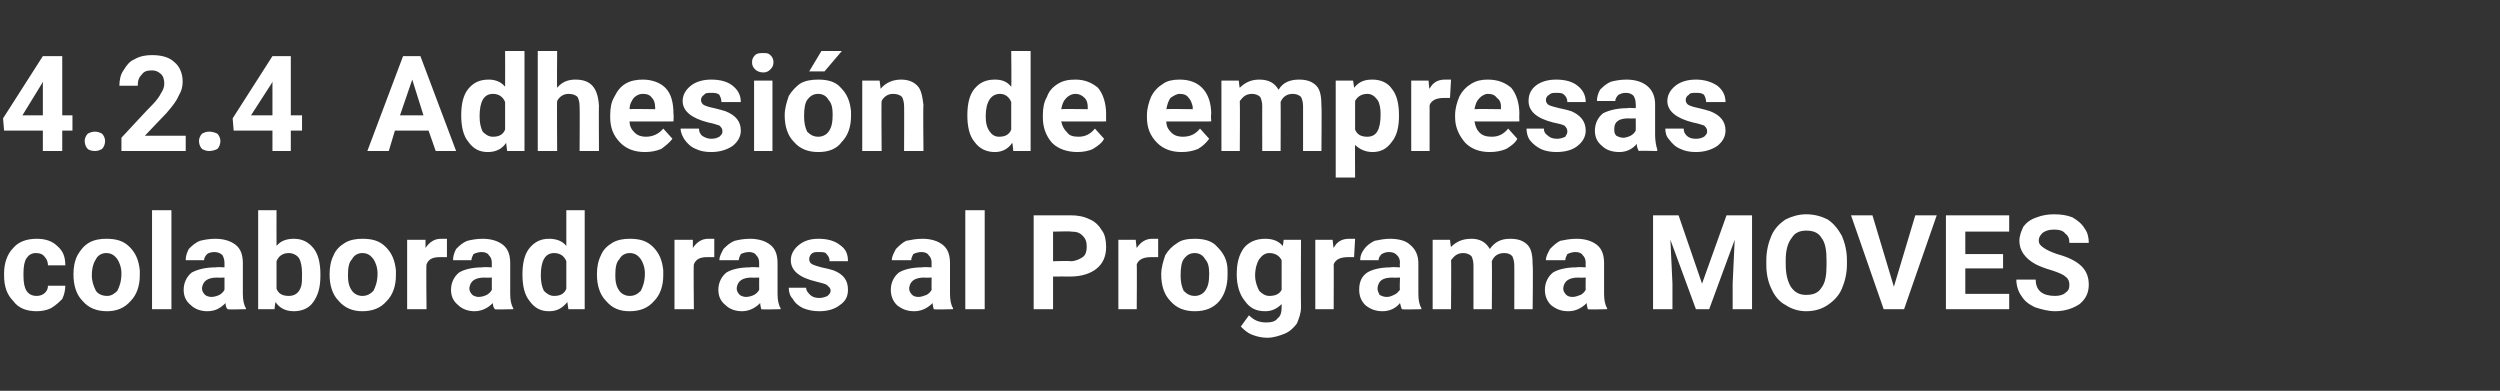 <?xml version="1.0" standalone="no"?><!DOCTYPE svg PUBLIC "-//W3C//DTD SVG 1.1//EN" "http://www.w3.org/Graphics/SVG/1.1/DTD/svg11.dtd"><svg xmlns="http://www.w3.org/2000/svg" version="1.1" width="245px" height="38.3px" viewBox="0 -5 245 38.3" style="top:-5px"><rect x="0" y="-5" width="245" height="38.3" fill="#333333" stroke="none"/>  <desc>4.2.4 Adhesi n de empresas colaboradoras al Programa MOVES</desc>  <defs/>  <g id="Polygon66633">    <path d="M 3.6 24 C 3.9 24 4.2 23.9 4.4 23.7 C 4.6 23.5 4.7 23.3 4.7 23 C 4.7 23 6.4 23 6.4 23 C 6.4 23.4 6.3 23.9 6.1 24.3 C 5.8 24.6 5.5 24.9 5 25.2 C 4.6 25.4 4.1 25.5 3.6 25.5 C 2.6 25.5 1.8 25.2 1.3 24.5 C 0.7 23.9 0.4 23.1 0.4 22 C 0.4 22 0.4 21.8 0.4 21.8 C 0.4 20.8 0.7 19.9 1.3 19.3 C 1.8 18.7 2.6 18.4 3.6 18.4 C 4.4 18.4 5.1 18.6 5.6 19.1 C 6.2 19.6 6.4 20.2 6.4 21 C 6.4 21 4.7 21 4.7 21 C 4.7 20.7 4.6 20.4 4.4 20.2 C 4.2 19.9 3.9 19.8 3.5 19.8 C 3.1 19.8 2.8 20 2.6 20.3 C 2.4 20.6 2.3 21.1 2.3 21.8 C 2.3 21.8 2.3 22 2.3 22 C 2.3 22.7 2.4 23.2 2.6 23.5 C 2.8 23.8 3.1 24 3.6 24 Z M 7.2 21.9 C 7.2 21.2 7.3 20.6 7.6 20 C 7.9 19.5 8.2 19.1 8.7 18.8 C 9.2 18.5 9.8 18.4 10.4 18.4 C 11.4 18.4 12.1 18.6 12.7 19.2 C 13.3 19.8 13.6 20.5 13.7 21.5 C 13.7 21.5 13.7 22 13.7 22 C 13.7 23 13.4 23.9 12.8 24.5 C 12.2 25.2 11.4 25.5 10.5 25.5 C 9.5 25.5 8.7 25.2 8.1 24.5 C 7.5 23.9 7.2 23 7.2 21.9 C 7.2 21.9 7.2 21.9 7.2 21.9 Z M 9 22 C 9 22.6 9.2 23.1 9.4 23.5 C 9.6 23.8 10 24 10.5 24 C 10.9 24 11.2 23.8 11.5 23.5 C 11.7 23.1 11.9 22.6 11.9 21.8 C 11.9 21.2 11.7 20.7 11.5 20.4 C 11.2 20 10.9 19.8 10.4 19.8 C 10 19.8 9.6 20 9.4 20.4 C 9.2 20.7 9 21.2 9 22 Z M 16.8 25.3 L 14.9 25.3 L 14.9 15.6 L 16.8 15.6 L 16.8 25.3 Z M 22.3 25.3 C 22.2 25.2 22.1 25 22.1 24.7 C 21.6 25.2 21.1 25.5 20.3 25.5 C 19.7 25.5 19.1 25.3 18.7 24.9 C 18.2 24.5 18 24 18 23.4 C 18 22.7 18.3 22.1 18.8 21.7 C 19.4 21.4 20.1 21.2 21.2 21.2 C 21.16 21.15 22 21.2 22 21.2 C 22 21.2 22 20.76 22 20.8 C 22 20.4 21.9 20.2 21.8 20 C 21.6 19.8 21.3 19.7 21 19.7 C 20.7 19.7 20.4 19.8 20.3 19.9 C 20.1 20.1 20 20.3 20 20.5 C 20 20.5 18.2 20.5 18.2 20.5 C 18.2 20.1 18.3 19.8 18.5 19.4 C 18.8 19.1 19.1 18.8 19.6 18.6 C 20 18.5 20.5 18.4 21.1 18.4 C 21.9 18.4 22.6 18.6 23.1 19 C 23.6 19.4 23.8 20 23.8 20.8 C 23.8 20.8 23.8 23.8 23.8 23.8 C 23.8 24.4 23.9 24.9 24.1 25.2 C 24.11 25.24 24.1 25.3 24.1 25.3 C 24.1 25.3 22.26 25.35 22.3 25.3 Z M 20.7 24.1 C 21 24.1 21.3 24 21.5 23.9 C 21.7 23.8 21.9 23.6 22 23.4 C 22 23.41 22 22.2 22 22.2 C 22 22.2 21.32 22.23 21.3 22.2 C 20.4 22.2 19.9 22.5 19.8 23.2 C 19.8 23.2 19.8 23.3 19.8 23.3 C 19.8 23.5 19.9 23.7 20.1 23.9 C 20.2 24 20.5 24.1 20.7 24.1 Z M 31.4 22 C 31.4 23.1 31.2 23.9 30.7 24.6 C 30.3 25.2 29.6 25.5 28.8 25.5 C 28 25.5 27.4 25.2 27 24.6 C 26.98 24.62 26.9 25.3 26.9 25.3 L 25.3 25.3 L 25.3 15.6 L 27.1 15.6 C 27.1 15.6 27.09 19.1 27.1 19.1 C 27.5 18.6 28.1 18.4 28.8 18.4 C 29.6 18.4 30.2 18.7 30.7 19.3 C 31.2 19.9 31.4 20.8 31.4 21.9 C 31.4 21.9 31.4 22 31.4 22 Z M 29.5 23.1 C 29.6 22.8 29.6 22.4 29.6 21.8 C 29.6 21.2 29.5 20.6 29.3 20.3 C 29.1 20 28.7 19.8 28.3 19.8 C 27.7 19.8 27.3 20.1 27.1 20.6 C 27.1 20.6 27.1 23.3 27.1 23.3 C 27.3 23.8 27.7 24 28.3 24 C 28.9 24 29.3 23.7 29.5 23.1 C 29.5 23.1 29.5 23.1 29.5 23.1 Z M 32.3 21.9 C 32.3 21.2 32.4 20.6 32.7 20 C 32.9 19.5 33.3 19.1 33.8 18.8 C 34.3 18.5 34.9 18.4 35.5 18.4 C 36.5 18.4 37.2 18.6 37.8 19.2 C 38.4 19.8 38.7 20.5 38.8 21.5 C 38.8 21.5 38.8 22 38.8 22 C 38.8 23 38.5 23.9 37.9 24.5 C 37.3 25.2 36.5 25.5 35.5 25.5 C 34.6 25.5 33.8 25.2 33.2 24.5 C 32.6 23.9 32.3 23 32.3 21.9 C 32.3 21.9 32.3 21.9 32.3 21.9 Z M 34.1 22 C 34.1 22.6 34.2 23.1 34.5 23.5 C 34.7 23.8 35.1 24 35.5 24 C 36 24 36.3 23.8 36.6 23.5 C 36.8 23.1 37 22.6 37 21.8 C 37 21.2 36.8 20.7 36.6 20.4 C 36.3 20 36 19.8 35.5 19.8 C 35.1 19.8 34.7 20 34.5 20.4 C 34.2 20.7 34.1 21.2 34.1 22 Z M 43.8 20.2 C 43.5 20.2 43.3 20.2 43.1 20.2 C 42.4 20.2 42 20.4 41.8 20.9 C 41.75 20.86 41.8 25.3 41.8 25.3 L 39.9 25.3 L 39.9 18.5 L 41.7 18.5 C 41.7 18.5 41.7 19.3 41.7 19.3 C 42.1 18.7 42.6 18.4 43.2 18.4 C 43.4 18.4 43.6 18.4 43.8 18.4 C 43.8 18.4 43.8 20.2 43.8 20.2 Z M 48.5 25.3 C 48.4 25.2 48.3 25 48.3 24.7 C 47.8 25.2 47.2 25.5 46.5 25.5 C 45.9 25.5 45.3 25.3 44.9 24.9 C 44.4 24.5 44.2 24 44.2 23.4 C 44.2 22.7 44.5 22.1 45 21.7 C 45.5 21.4 46.3 21.2 47.3 21.2 C 47.35 21.15 48.2 21.2 48.2 21.2 C 48.2 21.2 48.19 20.76 48.2 20.8 C 48.2 20.4 48.1 20.2 47.9 20 C 47.8 19.8 47.5 19.7 47.2 19.7 C 46.9 19.7 46.6 19.8 46.4 19.9 C 46.3 20.1 46.2 20.3 46.2 20.5 C 46.2 20.5 44.4 20.5 44.4 20.5 C 44.4 20.1 44.5 19.8 44.7 19.4 C 45 19.1 45.3 18.8 45.8 18.6 C 46.2 18.5 46.7 18.4 47.3 18.4 C 48.1 18.4 48.8 18.6 49.3 19 C 49.8 19.4 50 20 50 20.8 C 50 20.8 50 23.8 50 23.8 C 50 24.4 50.1 24.9 50.3 25.2 C 50.31 25.24 50.3 25.3 50.3 25.3 C 50.3 25.3 48.45 25.35 48.5 25.3 Z M 46.9 24.1 C 47.2 24.1 47.5 24 47.7 23.9 C 47.9 23.8 48.1 23.6 48.2 23.4 C 48.19 23.41 48.2 22.2 48.2 22.2 C 48.2 22.2 47.51 22.23 47.5 22.2 C 46.6 22.2 46.1 22.5 46 23.2 C 46 23.2 46 23.3 46 23.3 C 46 23.5 46.1 23.7 46.3 23.9 C 46.4 24 46.7 24.1 46.9 24.1 Z M 51.2 21.9 C 51.2 20.8 51.4 19.9 51.9 19.3 C 52.4 18.7 53 18.4 53.8 18.4 C 54.5 18.4 55.1 18.6 55.5 19.1 C 55.5 19.1 55.5 15.6 55.5 15.6 L 57.3 15.6 L 57.3 25.3 L 55.7 25.3 C 55.7 25.3 55.6 24.62 55.6 24.6 C 55.1 25.2 54.6 25.5 53.8 25.5 C 53 25.5 52.4 25.2 51.9 24.5 C 51.4 23.9 51.2 23 51.2 21.9 Z M 54.3 19.8 C 53.4 19.8 53 20.6 53 22 C 53 22.6 53.1 23.1 53.3 23.5 C 53.6 23.8 53.9 24 54.3 24 C 54.9 24 55.3 23.8 55.5 23.3 C 55.5 23.3 55.5 20.6 55.5 20.6 C 55.3 20.1 54.9 19.8 54.3 19.8 C 54.3 19.8 54.3 19.8 54.3 19.8 Z M 58.5 21.9 C 58.5 21.2 58.6 20.6 58.9 20 C 59.1 19.5 59.5 19.1 60 18.8 C 60.5 18.5 61.1 18.4 61.7 18.4 C 62.7 18.4 63.4 18.6 64 19.2 C 64.6 19.8 64.9 20.5 65 21.5 C 65 21.5 65 22 65 22 C 65 23 64.7 23.9 64.1 24.5 C 63.5 25.2 62.7 25.5 61.7 25.5 C 60.7 25.5 60 25.2 59.4 24.5 C 58.8 23.9 58.5 23 58.5 21.9 C 58.5 21.9 58.5 21.9 58.5 21.9 Z M 60.3 22 C 60.3 22.6 60.4 23.1 60.7 23.5 C 60.9 23.8 61.3 24 61.7 24 C 62.2 24 62.5 23.8 62.8 23.5 C 63 23.1 63.2 22.6 63.2 21.8 C 63.2 21.2 63 20.7 62.8 20.4 C 62.5 20 62.2 19.8 61.7 19.8 C 61.3 19.8 60.9 20 60.7 20.4 C 60.4 20.7 60.3 21.2 60.3 22 Z M 70 20.2 C 69.7 20.2 69.5 20.2 69.3 20.2 C 68.6 20.2 68.2 20.4 68 20.9 C 67.95 20.86 68 25.3 68 25.3 L 66.1 25.3 L 66.1 18.5 L 67.9 18.5 C 67.9 18.5 67.9 19.3 67.9 19.3 C 68.3 18.7 68.8 18.4 69.4 18.4 C 69.6 18.4 69.8 18.4 70 18.4 C 70 18.4 70 20.2 70 20.2 Z M 74.6 25.3 C 74.6 25.2 74.5 25 74.5 24.7 C 74 25.2 73.4 25.5 72.7 25.5 C 72.1 25.5 71.5 25.3 71.1 24.9 C 70.6 24.5 70.4 24 70.4 23.4 C 70.4 22.7 70.7 22.1 71.2 21.7 C 71.7 21.4 72.5 21.2 73.5 21.2 C 73.54 21.15 74.4 21.2 74.4 21.2 C 74.4 21.2 74.39 20.76 74.4 20.8 C 74.4 20.4 74.3 20.2 74.1 20 C 74 19.8 73.7 19.7 73.4 19.7 C 73.1 19.7 72.8 19.8 72.6 19.9 C 72.5 20.1 72.4 20.3 72.4 20.5 C 72.4 20.5 70.5 20.5 70.5 20.5 C 70.5 20.1 70.7 19.8 70.9 19.4 C 71.2 19.1 71.5 18.8 72 18.6 C 72.4 18.5 72.9 18.4 73.5 18.4 C 74.3 18.4 75 18.6 75.5 19 C 76 19.4 76.2 20 76.2 20.8 C 76.2 20.8 76.2 23.8 76.2 23.8 C 76.2 24.4 76.3 24.9 76.5 25.2 C 76.5 25.24 76.5 25.3 76.5 25.3 C 76.5 25.3 74.65 25.35 74.6 25.3 Z M 73.1 24.1 C 73.4 24.1 73.7 24 73.9 23.9 C 74.1 23.8 74.3 23.6 74.4 23.4 C 74.39 23.41 74.4 22.2 74.4 22.2 C 74.4 22.2 73.7 22.23 73.7 22.2 C 72.8 22.2 72.3 22.5 72.2 23.2 C 72.2 23.2 72.2 23.3 72.2 23.3 C 72.2 23.5 72.3 23.7 72.5 23.9 C 72.6 24 72.9 24.1 73.1 24.1 Z M 81.4 23.5 C 81.4 23.2 81.2 23.1 81 22.9 C 80.8 22.8 80.4 22.7 80 22.6 C 78.3 22.2 77.5 21.5 77.5 20.5 C 77.5 19.9 77.8 19.4 78.3 19 C 78.8 18.6 79.4 18.4 80.2 18.4 C 81.1 18.4 81.8 18.6 82.3 19 C 82.9 19.4 83.1 19.9 83.1 20.6 C 83.1 20.6 81.3 20.6 81.3 20.6 C 81.3 20.3 81.2 20.1 81 19.9 C 80.9 19.7 80.6 19.7 80.2 19.7 C 79.9 19.7 79.7 19.7 79.5 19.9 C 79.4 20 79.3 20.2 79.3 20.4 C 79.3 20.6 79.4 20.8 79.6 20.9 C 79.8 21 80.1 21.1 80.5 21.2 C 81 21.3 81.4 21.4 81.7 21.5 C 82.7 21.9 83.1 22.5 83.1 23.4 C 83.1 24 82.9 24.5 82.3 24.9 C 81.8 25.3 81.1 25.5 80.3 25.5 C 79.7 25.5 79.2 25.4 78.7 25.2 C 78.3 25 77.9 24.7 77.7 24.3 C 77.4 24 77.3 23.6 77.3 23.2 C 77.3 23.2 79 23.2 79 23.2 C 79 23.5 79.2 23.7 79.4 23.9 C 79.6 24.1 79.9 24.2 80.3 24.2 C 80.6 24.2 80.9 24.1 81.1 24 C 81.3 23.8 81.4 23.7 81.4 23.5 Z M 91.5 25.3 C 91.5 25.2 91.4 25 91.4 24.7 C 90.9 25.2 90.3 25.5 89.6 25.5 C 88.9 25.5 88.4 25.3 87.9 24.9 C 87.5 24.5 87.3 24 87.3 23.4 C 87.3 22.7 87.6 22.1 88.1 21.7 C 88.6 21.4 89.4 21.2 90.4 21.2 C 90.44 21.15 91.3 21.2 91.3 21.2 C 91.3 21.2 91.28 20.76 91.3 20.8 C 91.3 20.4 91.2 20.2 91 20 C 90.9 19.8 90.6 19.7 90.3 19.7 C 90 19.7 89.7 19.8 89.5 19.9 C 89.4 20.1 89.3 20.3 89.3 20.5 C 89.3 20.5 87.4 20.5 87.4 20.5 C 87.4 20.1 87.6 19.8 87.8 19.4 C 88.1 19.1 88.4 18.8 88.8 18.6 C 89.3 18.5 89.8 18.4 90.4 18.4 C 91.2 18.4 91.9 18.6 92.4 19 C 92.9 19.4 93.1 20 93.1 20.8 C 93.1 20.8 93.1 23.8 93.1 23.8 C 93.1 24.4 93.2 24.9 93.4 25.2 C 93.39 25.24 93.4 25.3 93.4 25.3 C 93.4 25.3 91.54 25.35 91.5 25.3 Z M 90 24.1 C 90.3 24.1 90.5 24 90.8 23.9 C 91 23.8 91.2 23.6 91.3 23.4 C 91.28 23.41 91.3 22.2 91.3 22.2 C 91.3 22.2 90.59 22.23 90.6 22.2 C 89.7 22.2 89.2 22.5 89.1 23.2 C 89.1 23.2 89.1 23.3 89.1 23.3 C 89.1 23.5 89.2 23.7 89.4 23.9 C 89.5 24 89.7 24.1 90 24.1 Z M 96.5 25.3 L 94.6 25.3 L 94.6 15.6 L 96.5 15.6 L 96.5 25.3 Z M 103.2 22.1 L 103.2 25.3 L 101.3 25.3 L 101.3 16.1 C 101.3 16.1 104.94 16.11 104.9 16.1 C 105.6 16.1 106.2 16.2 106.8 16.5 C 107.3 16.7 107.7 17.1 108 17.6 C 108.3 18 108.4 18.6 108.4 19.2 C 108.4 20.1 108.1 20.8 107.5 21.3 C 106.9 21.8 106 22.1 104.9 22.1 C 104.91 22.09 103.2 22.1 103.2 22.1 Z M 103.2 20.6 C 103.2 20.6 104.94 20.55 104.9 20.6 C 105.4 20.6 105.8 20.4 106.1 20.2 C 106.4 20 106.5 19.6 106.5 19.2 C 106.5 18.7 106.4 18.4 106.1 18.1 C 105.8 17.8 105.5 17.7 105 17.7 C 104.98 17.65 103.2 17.7 103.2 17.7 L 103.2 20.6 Z M 113.5 20.2 C 113.2 20.2 113 20.2 112.8 20.2 C 112.1 20.2 111.6 20.4 111.4 20.9 C 111.43 20.86 111.4 25.3 111.4 25.3 L 109.6 25.3 L 109.6 18.5 L 111.3 18.5 C 111.3 18.5 111.38 19.3 111.4 19.3 C 111.8 18.7 112.3 18.4 112.9 18.4 C 113.1 18.4 113.3 18.4 113.5 18.4 C 113.5 18.4 113.5 20.2 113.5 20.2 Z M 113.8 21.9 C 113.8 21.2 114 20.6 114.2 20 C 114.5 19.5 114.9 19.1 115.4 18.8 C 115.8 18.5 116.4 18.4 117.1 18.4 C 118 18.4 118.8 18.6 119.3 19.2 C 119.9 19.8 120.3 20.5 120.3 21.5 C 120.3 21.5 120.3 22 120.3 22 C 120.3 23 120 23.9 119.5 24.5 C 118.9 25.2 118.1 25.5 117.1 25.5 C 116.1 25.5 115.3 25.2 114.7 24.5 C 114.1 23.9 113.8 23 113.8 21.9 C 113.8 21.9 113.8 21.9 113.8 21.9 Z M 115.7 22 C 115.7 22.6 115.8 23.1 116 23.5 C 116.3 23.8 116.6 24 117.1 24 C 117.5 24 117.9 23.8 118.1 23.5 C 118.4 23.1 118.5 22.6 118.5 21.8 C 118.5 21.2 118.4 20.7 118.1 20.4 C 117.9 20 117.5 19.8 117.1 19.8 C 116.6 19.8 116.3 20 116 20.4 C 115.8 20.7 115.7 21.2 115.7 22 Z M 121.2 21.9 C 121.2 20.8 121.4 20 121.9 19.3 C 122.4 18.7 123.1 18.4 124 18.4 C 124.7 18.4 125.3 18.6 125.7 19.1 C 125.73 19.13 125.8 18.5 125.8 18.5 L 127.5 18.5 C 127.5 18.5 127.47 25.12 127.5 25.1 C 127.5 25.7 127.3 26.2 127.1 26.7 C 126.8 27.1 126.4 27.5 125.9 27.7 C 125.4 27.9 124.8 28.1 124.2 28.1 C 123.7 28.1 123.2 28 122.7 27.8 C 122.2 27.6 121.9 27.3 121.6 27 C 121.6 27 122.4 25.9 122.4 25.9 C 122.9 26.4 123.4 26.6 124.1 26.6 C 124.6 26.6 125 26.5 125.2 26.2 C 125.5 26 125.6 25.6 125.6 25.1 C 125.6 25.1 125.6 24.8 125.6 24.8 C 125.2 25.2 124.7 25.5 124 25.5 C 123.1 25.5 122.5 25.2 122 24.5 C 121.5 23.9 121.2 23 121.2 21.9 C 121.2 21.9 121.2 21.9 121.2 21.9 Z M 123 22 C 123 22.6 123.2 23.1 123.4 23.5 C 123.7 23.8 124 24 124.4 24 C 125 24 125.4 23.8 125.6 23.4 C 125.6 23.4 125.6 20.5 125.6 20.5 C 125.4 20.1 125 19.8 124.4 19.8 C 124 19.8 123.7 20 123.4 20.4 C 123.2 20.7 123 21.3 123 22 Z M 132.7 20.2 C 132.5 20.2 132.3 20.2 132.1 20.2 C 131.4 20.2 130.9 20.4 130.7 20.9 C 130.72 20.86 130.7 25.3 130.7 25.3 L 128.9 25.3 L 128.9 18.5 L 130.6 18.5 C 130.6 18.5 130.67 19.3 130.7 19.3 C 131 18.7 131.5 18.4 132.2 18.4 C 132.4 18.4 132.6 18.4 132.8 18.4 C 132.8 18.4 132.7 20.2 132.7 20.2 Z M 137.4 25.3 C 137.3 25.2 137.3 25 137.2 24.7 C 136.8 25.2 136.2 25.5 135.5 25.5 C 134.8 25.5 134.3 25.3 133.8 24.9 C 133.4 24.5 133.2 24 133.2 23.4 C 133.2 22.7 133.4 22.1 134 21.7 C 134.5 21.4 135.3 21.2 136.3 21.2 C 136.31 21.15 137.2 21.2 137.2 21.2 C 137.2 21.2 137.15 20.76 137.2 20.8 C 137.2 20.4 137.1 20.2 136.9 20 C 136.7 19.8 136.5 19.7 136.1 19.7 C 135.8 19.7 135.6 19.8 135.4 19.9 C 135.2 20.1 135.1 20.3 135.1 20.5 C 135.1 20.5 133.3 20.5 133.3 20.5 C 133.3 20.1 133.4 19.8 133.7 19.4 C 133.9 19.1 134.3 18.8 134.7 18.6 C 135.2 18.5 135.7 18.4 136.2 18.4 C 137.1 18.4 137.8 18.6 138.2 19 C 138.7 19.4 139 20 139 20.8 C 139 20.8 139 23.8 139 23.8 C 139 24.4 139.1 24.9 139.3 25.2 C 139.27 25.24 139.3 25.3 139.3 25.3 C 139.3 25.3 137.41 25.35 137.4 25.3 Z M 135.9 24.1 C 136.2 24.1 136.4 24 136.6 23.9 C 136.9 23.8 137 23.6 137.2 23.4 C 137.15 23.41 137.2 22.2 137.2 22.2 C 137.2 22.2 136.47 22.23 136.5 22.2 C 135.5 22.2 135.1 22.5 135 23.2 C 135 23.2 135 23.3 135 23.3 C 135 23.5 135.1 23.7 135.2 23.9 C 135.4 24 135.6 24.1 135.9 24.1 Z M 142.1 18.5 C 142.1 18.5 142.18 19.25 142.2 19.2 C 142.7 18.7 143.3 18.4 144.2 18.4 C 145 18.4 145.6 18.7 146 19.4 C 146.5 18.7 147.1 18.4 148 18.4 C 148.8 18.4 149.3 18.6 149.7 19 C 150.1 19.4 150.2 20.1 150.2 21 C 150.25 20.96 150.2 25.3 150.2 25.3 L 148.4 25.3 C 148.4 25.3 148.41 20.97 148.4 21 C 148.4 20.6 148.3 20.3 148.2 20.1 C 148 19.9 147.8 19.8 147.4 19.8 C 146.8 19.8 146.4 20.1 146.2 20.6 C 146.23 20.63 146.2 25.3 146.2 25.3 L 144.4 25.3 C 144.4 25.3 144.4 20.98 144.4 21 C 144.4 20.6 144.3 20.3 144.2 20.1 C 144 19.9 143.7 19.8 143.4 19.8 C 142.8 19.8 142.5 20.1 142.2 20.5 C 142.24 20.49 142.2 25.3 142.2 25.3 L 140.4 25.3 L 140.4 18.5 L 142.1 18.5 Z M 155.6 25.3 C 155.6 25.2 155.5 25 155.5 24.7 C 155 25.2 154.4 25.5 153.7 25.5 C 153 25.5 152.5 25.3 152 24.9 C 151.6 24.5 151.4 24 151.4 23.4 C 151.4 22.7 151.7 22.1 152.2 21.7 C 152.7 21.4 153.5 21.2 154.5 21.2 C 154.53 21.15 155.4 21.2 155.4 21.2 C 155.4 21.2 155.38 20.76 155.4 20.8 C 155.4 20.4 155.3 20.2 155.1 20 C 155 19.8 154.7 19.7 154.4 19.7 C 154.1 19.7 153.8 19.8 153.6 19.9 C 153.5 20.1 153.4 20.3 153.4 20.5 C 153.4 20.5 151.5 20.5 151.5 20.5 C 151.5 20.1 151.7 19.8 151.9 19.4 C 152.2 19.1 152.5 18.8 152.9 18.6 C 153.4 18.5 153.9 18.4 154.5 18.4 C 155.3 18.4 156 18.6 156.5 19 C 157 19.4 157.2 20 157.2 20.8 C 157.2 20.8 157.2 23.8 157.2 23.8 C 157.2 24.4 157.3 24.9 157.5 25.2 C 157.49 25.24 157.5 25.3 157.5 25.3 C 157.5 25.3 155.64 25.35 155.6 25.3 Z M 154.1 24.1 C 154.4 24.1 154.6 24 154.9 23.9 C 155.1 23.8 155.3 23.6 155.4 23.4 C 155.38 23.41 155.4 22.2 155.4 22.2 C 155.4 22.2 154.69 22.23 154.7 22.2 C 153.8 22.2 153.3 22.5 153.2 23.2 C 153.2 23.2 153.2 23.3 153.2 23.3 C 153.2 23.5 153.3 23.7 153.5 23.9 C 153.6 24 153.8 24.1 154.1 24.1 Z M 164.5 16.1 L 166.8 22.8 L 169.2 16.1 L 171.7 16.1 L 171.7 25.3 L 169.8 25.3 L 169.8 22.8 L 170 18.5 L 167.5 25.3 L 166.2 25.3 L 163.7 18.5 L 163.9 22.8 L 163.9 25.3 L 162 25.3 L 162 16.1 L 164.5 16.1 Z M 181 20.9 C 181 21.8 180.8 22.6 180.5 23.3 C 180.2 24 179.7 24.5 179.1 24.9 C 178.5 25.3 177.8 25.5 177 25.5 C 176.3 25.5 175.6 25.3 175 24.9 C 174.4 24.6 173.9 24 173.6 23.3 C 173.3 22.7 173.1 21.9 173.1 21 C 173.1 21 173.1 20.5 173.1 20.5 C 173.1 19.6 173.3 18.8 173.6 18.1 C 173.9 17.4 174.4 16.9 175 16.5 C 175.6 16.2 176.3 16 177 16 C 177.8 16 178.5 16.2 179.1 16.5 C 179.7 16.9 180.1 17.4 180.5 18.1 C 180.8 18.8 181 19.6 181 20.5 C 181 20.5 181 20.9 181 20.9 Z M 179 20.5 C 179 19.6 178.9 18.8 178.5 18.3 C 178.2 17.8 177.7 17.6 177 17.6 C 176.4 17.6 175.9 17.8 175.6 18.3 C 175.2 18.8 175 19.5 175 20.5 C 175 20.5 175 20.9 175 20.9 C 175 21.9 175.2 22.6 175.5 23.1 C 175.9 23.7 176.4 23.9 177 23.9 C 177.7 23.9 178.2 23.7 178.5 23.2 C 178.9 22.7 179 21.9 179 21 C 179 21 179 20.5 179 20.5 Z M 185.6 23.1 L 187.7 16.1 L 189.8 16.1 L 186.6 25.3 L 184.6 25.3 L 181.4 16.1 L 183.5 16.1 L 185.6 23.1 Z M 196.3 21.3 L 192.6 21.3 L 192.6 23.8 L 196.9 23.8 L 196.9 25.3 L 190.7 25.3 L 190.7 16.1 L 196.9 16.1 L 196.9 17.7 L 192.6 17.7 L 192.6 19.9 L 196.3 19.9 L 196.3 21.3 Z M 202.8 22.9 C 202.8 22.6 202.7 22.3 202.4 22.1 C 202.2 21.9 201.7 21.7 201.1 21.5 C 200.4 21.3 199.9 21.1 199.5 20.9 C 198.4 20.3 197.9 19.5 197.9 18.6 C 197.9 18.1 198.1 17.6 198.3 17.2 C 198.6 16.8 199 16.5 199.6 16.3 C 200.1 16.1 200.7 16 201.3 16 C 202 16 202.6 16.1 203.1 16.3 C 203.6 16.6 204 16.9 204.3 17.4 C 204.6 17.8 204.7 18.3 204.7 18.8 C 204.7 18.8 202.8 18.8 202.8 18.8 C 202.8 18.4 202.7 18.1 202.4 17.9 C 202.2 17.6 201.8 17.5 201.3 17.5 C 200.8 17.5 200.5 17.6 200.2 17.8 C 200 18 199.8 18.2 199.8 18.6 C 199.8 18.9 200 19.1 200.3 19.3 C 200.6 19.5 201 19.7 201.6 19.9 C 202.7 20.2 203.5 20.6 204 21.1 C 204.5 21.6 204.7 22.2 204.7 22.9 C 204.7 23.7 204.4 24.3 203.8 24.8 C 203.2 25.2 202.4 25.5 201.4 25.5 C 200.7 25.5 200 25.3 199.4 25.1 C 198.8 24.8 198.4 24.5 198.1 24 C 197.8 23.6 197.6 23 197.6 22.4 C 197.6 22.4 199.5 22.4 199.5 22.4 C 199.5 23.5 200.2 24 201.4 24 C 201.8 24 202.2 23.9 202.4 23.7 C 202.7 23.5 202.8 23.3 202.8 22.9 Z " stroke="none" fill="#fff"/>  </g>  <g id="Polygon66632">    <path d="M 6.1 6.3 L 7.1 6.3 L 7.1 7.8 L 6.1 7.8 L 6.1 9.8 L 4.2 9.8 L 4.2 7.8 L 0.4 7.8 L 0.3 6.6 L 4.2 0.5 L 6.1 0.5 L 6.1 6.3 Z M 2.2 6.3 L 4.2 6.3 L 4.2 3 L 4.1 3.2 L 2.2 6.3 Z M 8.3 8.8 C 8.3 8.6 8.4 8.3 8.6 8.1 C 8.8 8 9 7.9 9.3 7.9 C 9.6 7.9 9.8 8 10 8.1 C 10.2 8.3 10.3 8.6 10.3 8.8 C 10.3 9.1 10.2 9.4 10 9.6 C 9.8 9.7 9.6 9.8 9.3 9.8 C 9 9.8 8.7 9.7 8.6 9.6 C 8.4 9.4 8.3 9.1 8.3 8.8 Z M 18.2 9.8 L 11.9 9.8 L 11.9 8.5 C 11.9 8.5 14.85 5.31 14.9 5.3 C 15.3 4.9 15.6 4.5 15.8 4.1 C 16 3.8 16.1 3.5 16.1 3.2 C 16.1 2.8 16 2.4 15.7 2.2 C 15.5 2 15.2 1.9 14.9 1.9 C 14.4 1.9 14.1 2 13.9 2.3 C 13.6 2.6 13.5 2.9 13.5 3.4 C 13.5 3.4 11.7 3.4 11.7 3.4 C 11.7 2.9 11.8 2.3 12.1 1.9 C 12.4 1.4 12.7 1 13.2 0.8 C 13.7 0.5 14.3 0.4 14.9 0.4 C 15.8 0.4 16.6 0.6 17.1 1.1 C 17.6 1.5 17.9 2.2 17.9 3 C 17.9 3.5 17.8 3.9 17.5 4.4 C 17.3 4.9 16.9 5.4 16.3 6.1 C 16.33 6.06 14.2 8.3 14.2 8.3 L 18.2 8.3 L 18.2 9.8 Z M 19.5 8.8 C 19.5 8.6 19.6 8.3 19.8 8.1 C 20 8 20.2 7.9 20.5 7.9 C 20.8 7.9 21.1 8 21.3 8.1 C 21.5 8.3 21.6 8.6 21.6 8.8 C 21.6 9.1 21.5 9.4 21.3 9.6 C 21.1 9.7 20.8 9.8 20.5 9.8 C 20.2 9.8 20 9.7 19.8 9.6 C 19.6 9.4 19.5 9.1 19.5 8.8 Z M 28.5 6.3 L 29.6 6.3 L 29.6 7.8 L 28.5 7.8 L 28.5 9.8 L 26.7 9.8 L 26.7 7.8 L 22.9 7.8 L 22.8 6.6 L 26.7 0.5 L 28.5 0.5 L 28.5 6.3 Z M 24.6 6.3 L 26.7 6.3 L 26.7 3 L 26.6 3.2 L 24.6 6.3 Z M 42 7.8 L 38.7 7.8 L 38.1 9.8 L 36 9.8 L 39.5 0.5 L 41.2 0.5 L 44.7 9.8 L 42.7 9.8 L 42 7.8 Z M 39.2 6.3 L 41.5 6.3 L 40.4 2.8 L 39.2 6.3 Z M 45.2 6.3 C 45.2 5.2 45.4 4.3 45.9 3.7 C 46.4 3.1 47 2.8 47.9 2.8 C 48.5 2.8 49.1 3 49.5 3.5 C 49.51 3.5 49.5 0 49.5 0 L 51.4 0 L 51.4 9.8 L 49.7 9.8 C 49.7 9.8 49.61 9.02 49.6 9 C 49.2 9.6 48.6 9.9 47.8 9.9 C 47 9.9 46.4 9.6 45.9 8.9 C 45.4 8.3 45.2 7.4 45.2 6.3 Z M 48.3 4.2 C 47.4 4.2 47 5 47 6.4 C 47 7 47.1 7.5 47.3 7.9 C 47.6 8.2 47.9 8.4 48.3 8.4 C 48.9 8.4 49.3 8.2 49.5 7.7 C 49.5 7.7 49.5 5 49.5 5 C 49.3 4.5 48.9 4.2 48.3 4.2 C 48.3 4.2 48.3 4.2 48.3 4.2 Z M 54.6 3.6 C 55.1 3 55.7 2.8 56.4 2.8 C 57.9 2.8 58.6 3.6 58.7 5.4 C 58.67 5.35 58.7 9.8 58.7 9.8 L 56.8 9.8 C 56.8 9.8 56.83 5.4 56.8 5.4 C 56.8 5 56.7 4.7 56.6 4.5 C 56.4 4.3 56.1 4.2 55.7 4.2 C 55.2 4.2 54.8 4.5 54.6 4.9 C 54.57 4.87 54.6 9.8 54.6 9.8 L 52.7 9.8 L 52.7 0 L 54.6 0 C 54.6 0 54.57 3.63 54.6 3.6 Z M 63.2 9.9 C 62.2 9.9 61.4 9.6 60.8 9 C 60.1 8.3 59.8 7.5 59.8 6.5 C 59.8 6.5 59.8 6.3 59.8 6.3 C 59.8 5.6 59.9 5 60.2 4.5 C 60.5 3.9 60.8 3.5 61.3 3.2 C 61.8 2.9 62.4 2.8 63 2.8 C 63.9 2.8 64.7 3.1 65.2 3.6 C 65.8 4.2 66 5.1 66 6.2 C 66.04 6.16 66 6.9 66 6.9 C 66 6.9 61.66 6.91 61.7 6.9 C 61.7 7.4 61.9 7.7 62.2 8 C 62.5 8.3 62.9 8.4 63.3 8.4 C 64 8.4 64.6 8.1 65 7.6 C 65 7.6 65.9 8.6 65.9 8.6 C 65.6 9 65.2 9.3 64.8 9.6 C 64.3 9.8 63.8 9.9 63.2 9.9 Z M 63 4.2 C 62.6 4.2 62.3 4.4 62.1 4.6 C 61.9 4.9 61.7 5.2 61.7 5.7 C 61.68 5.66 64.2 5.7 64.2 5.7 C 64.2 5.7 64.23 5.52 64.2 5.5 C 64.2 5.1 64.1 4.8 63.9 4.6 C 63.7 4.3 63.4 4.2 63 4.2 Z M 70.8 7.9 C 70.8 7.6 70.7 7.5 70.5 7.3 C 70.2 7.2 69.9 7.1 69.4 7 C 67.8 6.6 66.9 5.9 66.9 4.9 C 66.9 4.3 67.2 3.8 67.7 3.4 C 68.2 3 68.9 2.8 69.7 2.8 C 70.6 2.8 71.3 3 71.8 3.4 C 72.3 3.8 72.6 4.3 72.6 5 C 72.6 5 70.7 5 70.7 5 C 70.7 4.7 70.6 4.5 70.5 4.3 C 70.3 4.1 70 4.1 69.7 4.1 C 69.4 4.1 69.1 4.1 69 4.3 C 68.8 4.4 68.7 4.6 68.7 4.8 C 68.7 5 68.8 5.2 69 5.3 C 69.2 5.4 69.5 5.5 70 5.6 C 70.4 5.7 70.8 5.8 71.1 5.9 C 72.1 6.3 72.6 6.9 72.6 7.8 C 72.6 8.4 72.3 8.9 71.8 9.3 C 71.2 9.7 70.5 9.9 69.7 9.9 C 69.1 9.9 68.6 9.8 68.2 9.6 C 67.7 9.4 67.4 9.1 67.1 8.7 C 66.9 8.4 66.7 8 66.7 7.6 C 66.7 7.6 68.5 7.6 68.5 7.6 C 68.5 7.9 68.6 8.1 68.8 8.3 C 69.1 8.5 69.4 8.6 69.7 8.6 C 70.1 8.6 70.3 8.5 70.5 8.4 C 70.7 8.2 70.8 8.1 70.8 7.9 Z M 75.7 9.8 L 73.9 9.8 L 73.9 2.9 L 75.7 2.9 L 75.7 9.8 Z M 73.7 1.1 C 73.7 0.8 73.8 0.6 74 0.4 C 74.2 0.2 74.5 0.2 74.8 0.2 C 75.1 0.2 75.3 0.2 75.5 0.4 C 75.7 0.6 75.8 0.8 75.8 1.1 C 75.8 1.4 75.7 1.6 75.5 1.8 C 75.3 2 75.1 2.1 74.8 2.1 C 74.5 2.1 74.2 2 74 1.8 C 73.8 1.6 73.7 1.4 73.7 1.1 Z M 76.9 6.3 C 76.9 5.6 77.1 5 77.3 4.4 C 77.6 3.9 78 3.5 78.4 3.2 C 78.9 2.9 79.5 2.8 80.2 2.8 C 81.1 2.8 81.9 3 82.4 3.6 C 83 4.2 83.3 4.9 83.4 5.9 C 83.4 5.9 83.4 6.4 83.4 6.4 C 83.4 7.4 83.1 8.3 82.5 8.9 C 82 9.6 81.2 9.9 80.2 9.9 C 79.2 9.9 78.4 9.6 77.8 8.9 C 77.2 8.3 76.9 7.4 76.9 6.3 C 76.9 6.3 76.9 6.3 76.9 6.3 Z M 78.8 6.4 C 78.8 7 78.9 7.5 79.1 7.9 C 79.4 8.2 79.7 8.4 80.2 8.4 C 80.6 8.4 81 8.2 81.2 7.9 C 81.5 7.5 81.6 7 81.6 6.2 C 81.6 5.6 81.5 5.1 81.2 4.8 C 81 4.4 80.6 4.2 80.2 4.2 C 79.7 4.2 79.4 4.4 79.1 4.8 C 78.9 5.1 78.8 5.6 78.8 6.4 Z M 80.5 0 L 82.5 0 L 80.8 2 L 79.3 2 L 80.5 0 Z M 86.2 2.9 C 86.2 2.9 86.31 3.68 86.3 3.7 C 86.8 3.1 87.5 2.8 88.3 2.8 C 89 2.8 89.5 3 89.9 3.4 C 90.3 3.8 90.4 4.5 90.5 5.3 C 90.45 5.31 90.5 9.8 90.5 9.8 L 88.6 9.8 C 88.6 9.8 88.62 5.36 88.6 5.4 C 88.6 5 88.5 4.7 88.4 4.5 C 88.2 4.3 87.9 4.2 87.5 4.2 C 87 4.2 86.6 4.5 86.4 4.9 C 86.36 4.91 86.4 9.8 86.4 9.8 L 84.5 9.8 L 84.5 2.9 L 86.2 2.9 Z M 94.8 6.3 C 94.8 5.2 95 4.3 95.5 3.7 C 96 3.1 96.6 2.8 97.5 2.8 C 98.2 2.8 98.7 3 99.1 3.5 C 99.14 3.5 99.1 0 99.1 0 L 101 0 L 101 9.8 L 99.3 9.8 C 99.3 9.8 99.24 9.02 99.2 9 C 98.8 9.6 98.2 9.9 97.5 9.9 C 96.7 9.9 96 9.6 95.5 8.9 C 95 8.3 94.8 7.4 94.8 6.3 Z M 98 4.2 C 97.1 4.2 96.6 5 96.6 6.4 C 96.6 7 96.7 7.5 97 7.9 C 97.2 8.2 97.5 8.4 97.9 8.4 C 98.5 8.4 98.9 8.2 99.1 7.7 C 99.1 7.7 99.1 5 99.1 5 C 98.9 4.5 98.5 4.2 98 4.2 C 98 4.2 98 4.2 98 4.2 Z M 105.6 9.9 C 104.6 9.9 103.7 9.6 103.1 9 C 102.5 8.3 102.2 7.5 102.2 6.5 C 102.2 6.5 102.2 6.3 102.2 6.3 C 102.2 5.6 102.3 5 102.6 4.5 C 102.8 3.9 103.2 3.5 103.7 3.2 C 104.2 2.9 104.7 2.8 105.4 2.8 C 106.3 2.8 107 3.1 107.6 3.6 C 108.1 4.2 108.4 5.1 108.4 6.2 C 108.39 6.16 108.4 6.9 108.4 6.9 C 108.4 6.9 104.02 6.91 104 6.9 C 104.1 7.4 104.3 7.7 104.6 8 C 104.8 8.3 105.2 8.4 105.7 8.4 C 106.4 8.4 106.9 8.1 107.3 7.6 C 107.3 7.6 108.2 8.6 108.2 8.6 C 108 9 107.6 9.3 107.1 9.6 C 106.7 9.8 106.1 9.9 105.6 9.9 Z M 105.4 4.2 C 105 4.2 104.7 4.4 104.5 4.6 C 104.2 4.9 104.1 5.2 104 5.7 C 104.03 5.66 106.6 5.7 106.6 5.7 C 106.6 5.7 106.59 5.52 106.6 5.5 C 106.6 5.1 106.5 4.8 106.3 4.6 C 106 4.3 105.7 4.2 105.4 4.2 Z M 115.8 9.9 C 114.8 9.9 114 9.6 113.4 9 C 112.7 8.3 112.4 7.5 112.4 6.5 C 112.4 6.5 112.4 6.3 112.4 6.3 C 112.4 5.6 112.6 5 112.8 4.5 C 113.1 3.9 113.5 3.5 114 3.2 C 114.4 2.9 115 2.8 115.6 2.8 C 116.6 2.8 117.3 3.1 117.8 3.6 C 118.4 4.2 118.7 5.1 118.7 6.2 C 118.65 6.16 118.7 6.9 118.7 6.9 C 118.7 6.9 114.28 6.91 114.3 6.9 C 114.3 7.4 114.5 7.7 114.8 8 C 115.1 8.3 115.5 8.4 115.9 8.4 C 116.7 8.4 117.2 8.1 117.6 7.6 C 117.6 7.6 118.5 8.6 118.5 8.6 C 118.2 9 117.9 9.3 117.4 9.6 C 116.9 9.8 116.4 9.9 115.8 9.9 Z M 115.6 4.2 C 115.3 4.2 115 4.4 114.7 4.6 C 114.5 4.9 114.4 5.2 114.3 5.7 C 114.3 5.66 116.9 5.7 116.9 5.7 C 116.9 5.7 116.85 5.52 116.9 5.5 C 116.8 5.1 116.7 4.8 116.5 4.6 C 116.3 4.3 116 4.2 115.6 4.2 Z M 121.4 2.9 C 121.4 2.9 121.47 3.65 121.5 3.6 C 122 3.1 122.6 2.8 123.4 2.8 C 124.3 2.8 124.9 3.1 125.3 3.8 C 125.7 3.1 126.4 2.8 127.3 2.8 C 128.1 2.8 128.6 3 129 3.4 C 129.4 3.8 129.5 4.5 129.5 5.4 C 129.54 5.36 129.5 9.8 129.5 9.8 L 127.7 9.8 C 127.7 9.8 127.7 5.37 127.7 5.4 C 127.7 5 127.6 4.7 127.5 4.5 C 127.3 4.3 127 4.2 126.7 4.2 C 126.1 4.2 125.7 4.5 125.5 5 C 125.52 5.03 125.5 9.8 125.5 9.8 L 123.7 9.8 C 123.7 9.8 123.69 5.38 123.7 5.4 C 123.7 5 123.6 4.7 123.5 4.5 C 123.3 4.3 123 4.2 122.7 4.2 C 122.1 4.2 121.8 4.5 121.5 4.9 C 121.53 4.89 121.5 9.8 121.5 9.8 L 119.7 9.8 L 119.7 2.9 L 121.4 2.9 Z M 137.1 6.4 C 137.1 7.4 136.9 8.3 136.4 8.9 C 135.9 9.6 135.3 9.9 134.5 9.9 C 133.8 9.9 133.2 9.6 132.8 9.2 C 132.78 9.15 132.8 12.4 132.8 12.4 L 130.9 12.4 L 130.9 2.9 L 132.6 2.9 C 132.6 2.9 132.71 3.55 132.7 3.6 C 133.2 3 133.7 2.8 134.5 2.8 C 135.3 2.8 136 3.1 136.4 3.7 C 136.9 4.3 137.1 5.2 137.1 6.3 C 137.1 6.3 137.1 6.4 137.1 6.4 Z M 134 8.4 C 134.9 8.4 135.3 7.7 135.3 6.2 C 135.3 5.6 135.2 5.1 135 4.8 C 134.7 4.4 134.4 4.2 134 4.2 C 133.4 4.2 133 4.5 132.8 4.9 C 132.8 4.9 132.8 7.7 132.8 7.7 C 133 8.2 133.4 8.4 134 8.4 C 134 8.4 134 8.4 134 8.4 Z M 142.1 4.6 C 141.9 4.6 141.7 4.6 141.5 4.6 C 140.8 4.6 140.3 4.8 140.1 5.3 C 140.1 5.26 140.1 9.8 140.1 9.8 L 138.3 9.8 L 138.3 2.9 L 140 2.9 C 140 2.9 140.05 3.7 140.1 3.7 C 140.4 3.1 140.9 2.8 141.6 2.8 C 141.8 2.8 142 2.8 142.2 2.8 C 142.2 2.8 142.1 4.6 142.1 4.6 Z M 146 9.9 C 145 9.9 144.2 9.6 143.6 9 C 143 8.3 142.6 7.5 142.6 6.5 C 142.6 6.5 142.6 6.3 142.6 6.3 C 142.6 5.6 142.8 5 143 4.5 C 143.3 3.9 143.7 3.5 144.2 3.2 C 144.7 2.9 145.2 2.8 145.8 2.8 C 146.8 2.8 147.5 3.1 148.1 3.6 C 148.6 4.2 148.9 5.1 148.9 6.2 C 148.87 6.16 148.9 6.9 148.9 6.9 C 148.9 6.9 144.5 6.91 144.5 6.9 C 144.6 7.4 144.7 7.7 145 8 C 145.3 8.3 145.7 8.4 146.2 8.4 C 146.9 8.4 147.4 8.1 147.8 7.6 C 147.8 7.6 148.7 8.6 148.7 8.6 C 148.5 9 148.1 9.3 147.6 9.6 C 147.1 9.8 146.6 9.9 146 9.9 Z M 145.8 4.2 C 145.5 4.2 145.2 4.4 145 4.6 C 144.7 4.9 144.6 5.2 144.5 5.7 C 144.52 5.66 147.1 5.7 147.1 5.7 C 147.1 5.7 147.07 5.52 147.1 5.5 C 147.1 5.1 147 4.8 146.7 4.6 C 146.5 4.3 146.2 4.2 145.8 4.2 Z M 153.6 7.9 C 153.6 7.6 153.5 7.5 153.3 7.3 C 153.1 7.2 152.7 7.1 152.2 7 C 150.6 6.6 149.8 5.9 149.8 4.9 C 149.8 4.3 150 3.8 150.5 3.4 C 151 3 151.7 2.8 152.5 2.8 C 153.4 2.8 154.1 3 154.6 3.4 C 155.1 3.8 155.4 4.3 155.4 5 C 155.4 5 153.6 5 153.6 5 C 153.6 4.7 153.5 4.5 153.3 4.3 C 153.1 4.1 152.9 4.1 152.5 4.1 C 152.2 4.1 152 4.1 151.8 4.3 C 151.6 4.4 151.5 4.6 151.5 4.8 C 151.5 5 151.6 5.2 151.8 5.3 C 152 5.4 152.4 5.5 152.8 5.6 C 153.3 5.7 153.7 5.8 154 5.9 C 154.9 6.3 155.4 6.9 155.4 7.8 C 155.4 8.4 155.1 8.9 154.6 9.3 C 154.1 9.7 153.4 9.9 152.5 9.9 C 152 9.9 151.4 9.8 151 9.6 C 150.6 9.4 150.2 9.1 149.9 8.7 C 149.7 8.4 149.6 8 149.6 7.6 C 149.6 7.6 151.3 7.6 151.3 7.6 C 151.3 7.9 151.4 8.1 151.7 8.3 C 151.9 8.5 152.2 8.6 152.6 8.6 C 152.9 8.6 153.2 8.5 153.4 8.4 C 153.5 8.2 153.6 8.1 153.6 7.9 Z M 160.6 9.8 C 160.5 9.6 160.4 9.4 160.4 9.1 C 160 9.6 159.4 9.9 158.7 9.9 C 158 9.9 157.4 9.7 157 9.3 C 156.5 8.9 156.3 8.4 156.3 7.8 C 156.3 7.1 156.6 6.5 157.1 6.1 C 157.7 5.8 158.5 5.6 159.5 5.6 C 159.47 5.55 160.3 5.6 160.3 5.6 C 160.3 5.6 160.32 5.16 160.3 5.2 C 160.3 4.8 160.2 4.6 160.1 4.4 C 159.9 4.2 159.7 4.1 159.3 4.1 C 159 4.1 158.8 4.2 158.6 4.3 C 158.4 4.5 158.3 4.7 158.3 4.9 C 158.3 4.9 156.5 4.9 156.5 4.9 C 156.5 4.5 156.6 4.2 156.8 3.8 C 157.1 3.5 157.4 3.2 157.9 3 C 158.3 2.9 158.8 2.8 159.4 2.8 C 160.2 2.8 160.9 3 161.4 3.4 C 161.9 3.8 162.2 4.4 162.2 5.2 C 162.2 5.2 162.2 8.2 162.2 8.2 C 162.2 8.8 162.3 9.3 162.4 9.6 C 162.43 9.64 162.4 9.8 162.4 9.8 C 162.4 9.8 160.58 9.75 160.6 9.8 Z M 159.1 8.5 C 159.3 8.5 159.6 8.4 159.8 8.3 C 160 8.2 160.2 8 160.3 7.8 C 160.32 7.81 160.3 6.6 160.3 6.6 C 160.3 6.6 159.63 6.63 159.6 6.6 C 158.7 6.6 158.2 6.9 158.2 7.6 C 158.2 7.6 158.2 7.7 158.2 7.7 C 158.2 7.9 158.2 8.1 158.4 8.3 C 158.6 8.4 158.8 8.5 159.1 8.5 Z M 167.3 7.9 C 167.3 7.6 167.2 7.5 167 7.3 C 166.7 7.2 166.4 7.1 165.9 7 C 164.3 6.6 163.4 5.9 163.4 4.9 C 163.4 4.3 163.7 3.8 164.2 3.4 C 164.7 3 165.4 2.8 166.2 2.8 C 167 2.8 167.7 3 168.3 3.4 C 168.8 3.8 169.1 4.3 169.1 5 C 169.1 5 167.2 5 167.2 5 C 167.2 4.7 167.1 4.5 167 4.3 C 166.8 4.1 166.5 4.1 166.2 4.1 C 165.9 4.1 165.6 4.1 165.5 4.3 C 165.3 4.4 165.2 4.6 165.2 4.8 C 165.2 5 165.3 5.2 165.5 5.3 C 165.7 5.4 166 5.5 166.5 5.6 C 166.9 5.7 167.3 5.8 167.6 5.9 C 168.6 6.3 169.1 6.9 169.1 7.8 C 169.1 8.4 168.8 8.9 168.3 9.3 C 167.7 9.7 167 9.9 166.2 9.9 C 165.6 9.9 165.1 9.8 164.7 9.6 C 164.2 9.4 163.9 9.1 163.6 8.7 C 163.3 8.4 163.2 8 163.2 7.6 C 163.2 7.6 165 7.6 165 7.6 C 165 7.9 165.1 8.1 165.3 8.3 C 165.5 8.5 165.8 8.6 166.2 8.6 C 166.6 8.6 166.8 8.5 167 8.4 C 167.2 8.2 167.3 8.1 167.3 7.9 Z " stroke="none" fill="#fff"/>  </g></svg>